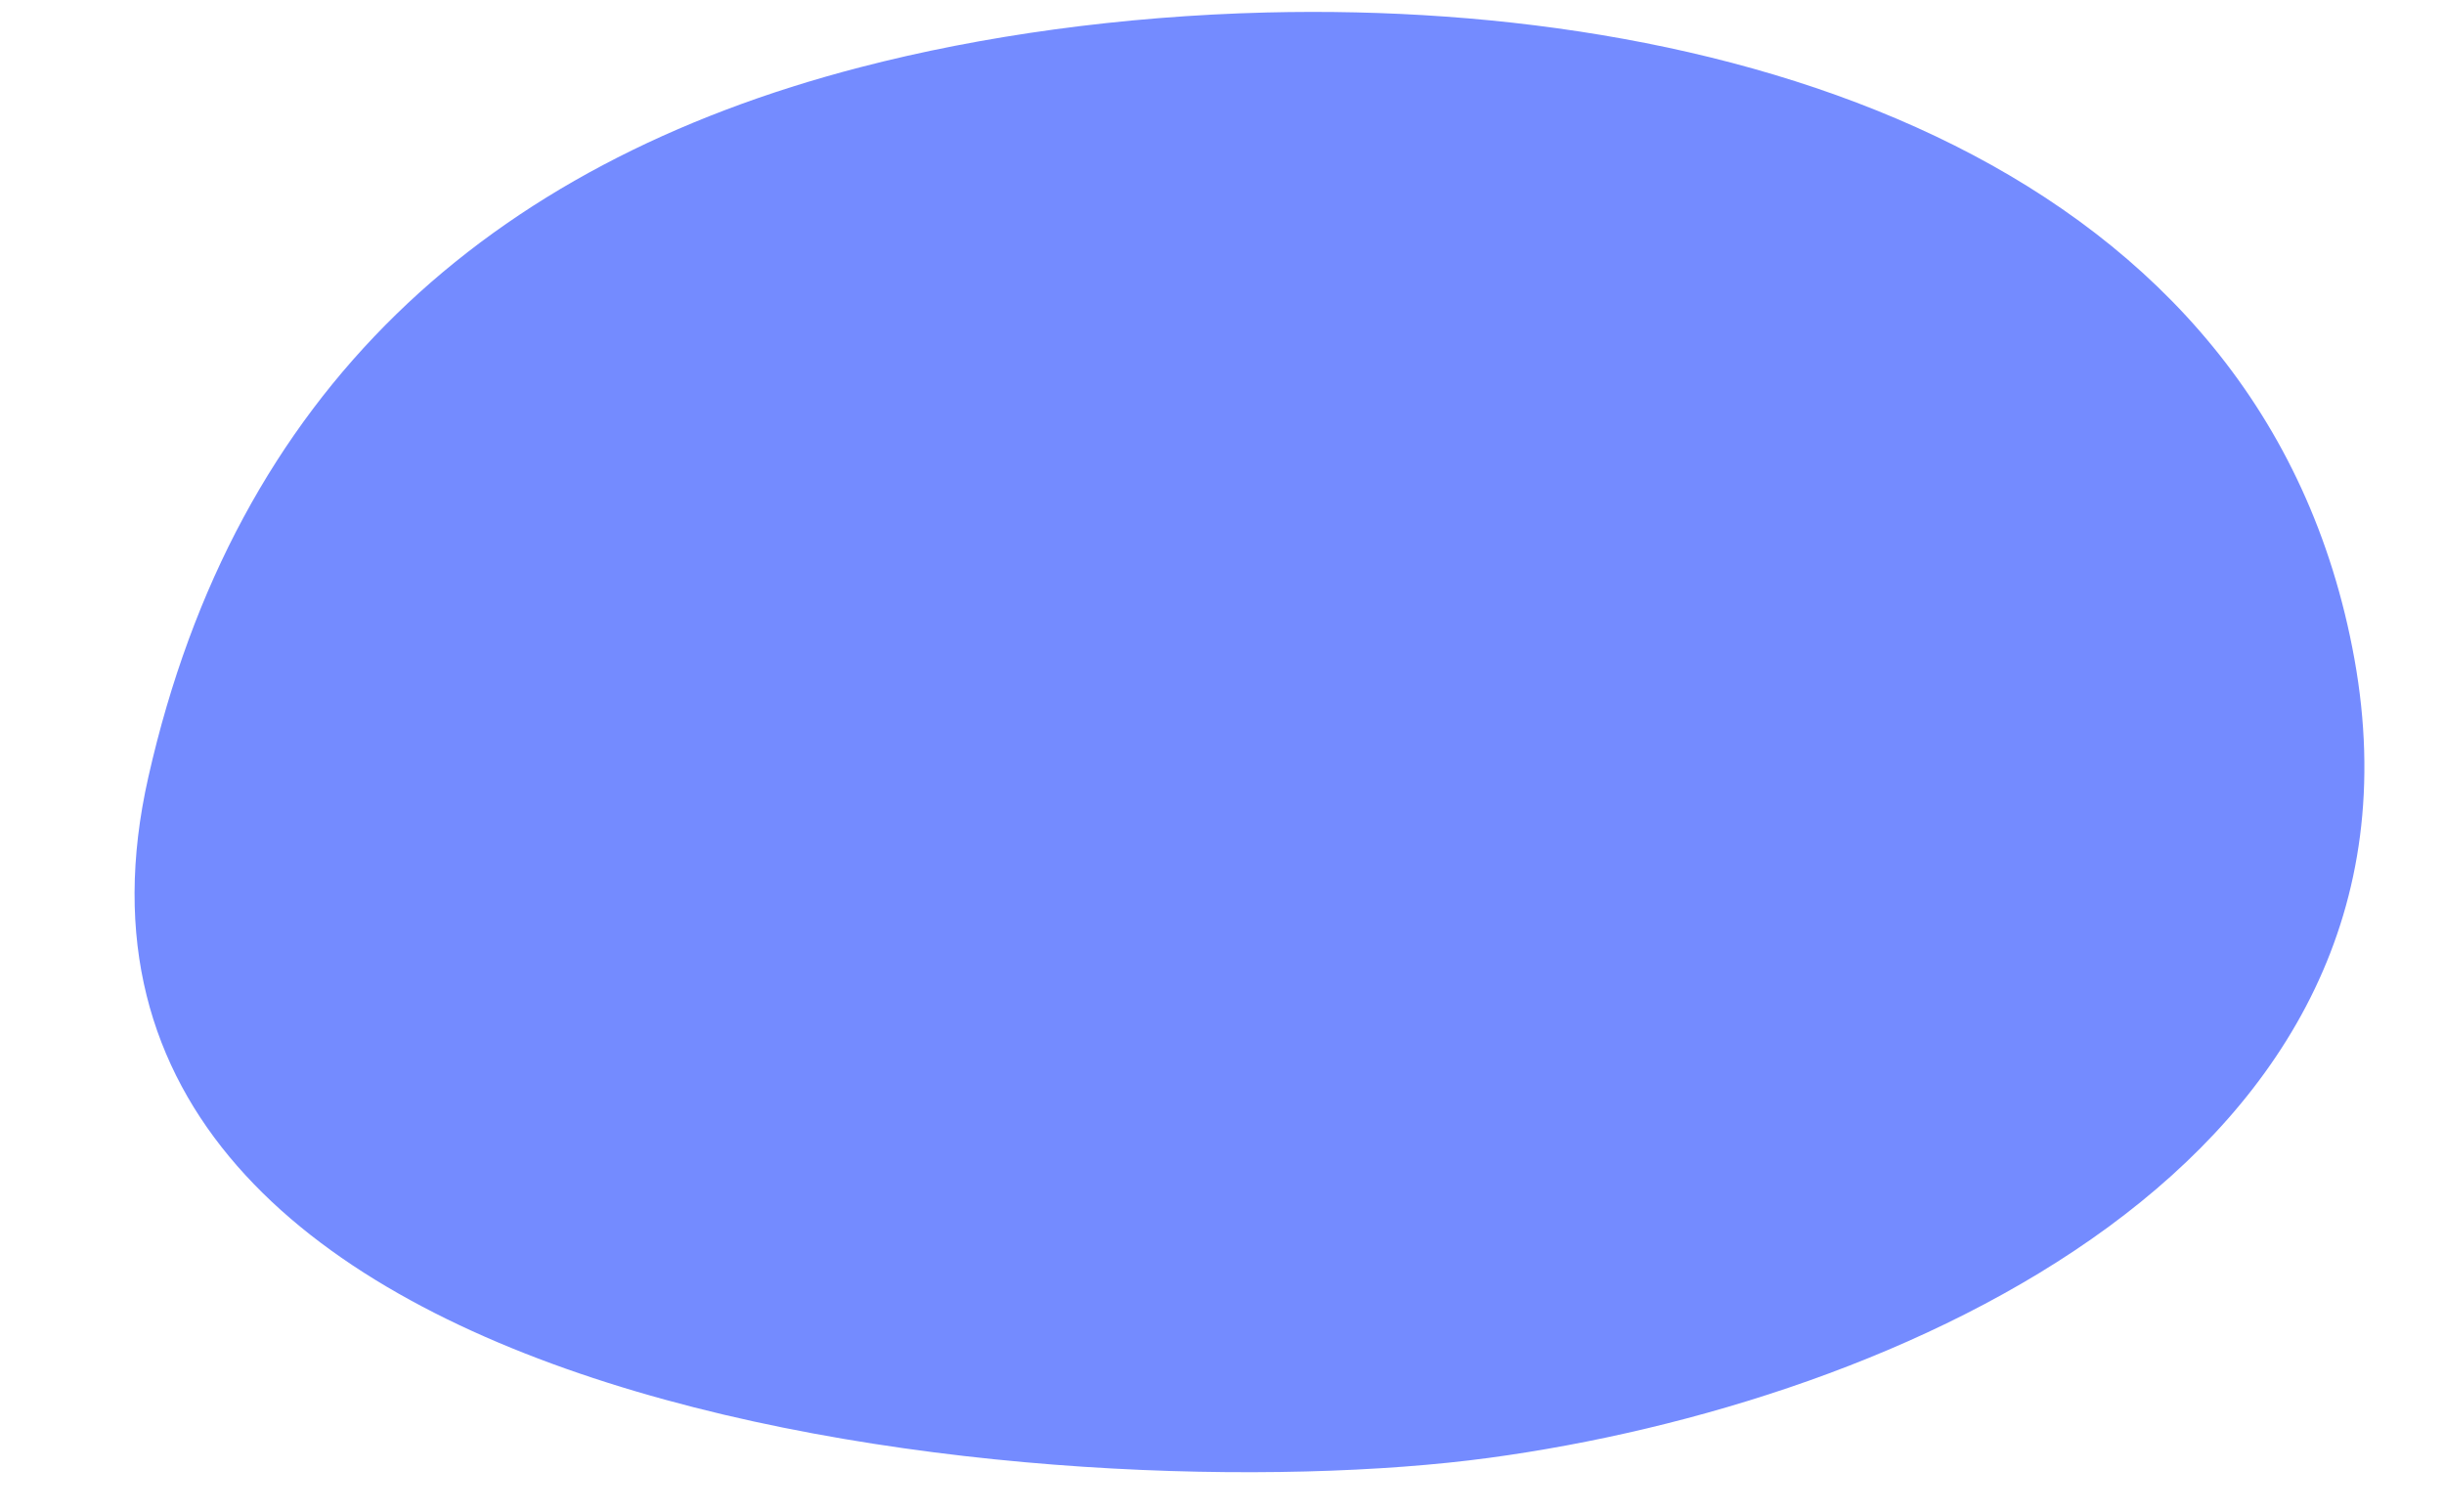 <?xml version="1.0" encoding="UTF-8" standalone="no"?><svg xmlns="http://www.w3.org/2000/svg" xmlns:xlink="http://www.w3.org/1999/xlink" data-name="Layer 2" fill="#000000" height="63" preserveAspectRatio="xMidYMid meet" version="1" viewBox="-5.6 -0.5 101.8 63.0" width="101.8" zoomAndPan="magnify"><g data-name="Layer 1" id="change1_1"><path d="M47.16,.02c19.71-.48,41.58,6.27,45.31,26.94,3.78,21.01-19.1,30.99-36.06,33.28-17.3,2.34-61.97-1.24-55.83-28.37C4.2,15.84,14.61,6.35,30.24,2.3,35.28,.99,41.12,.17,47.16,.02Z" fill="#748bff"/></g></svg>